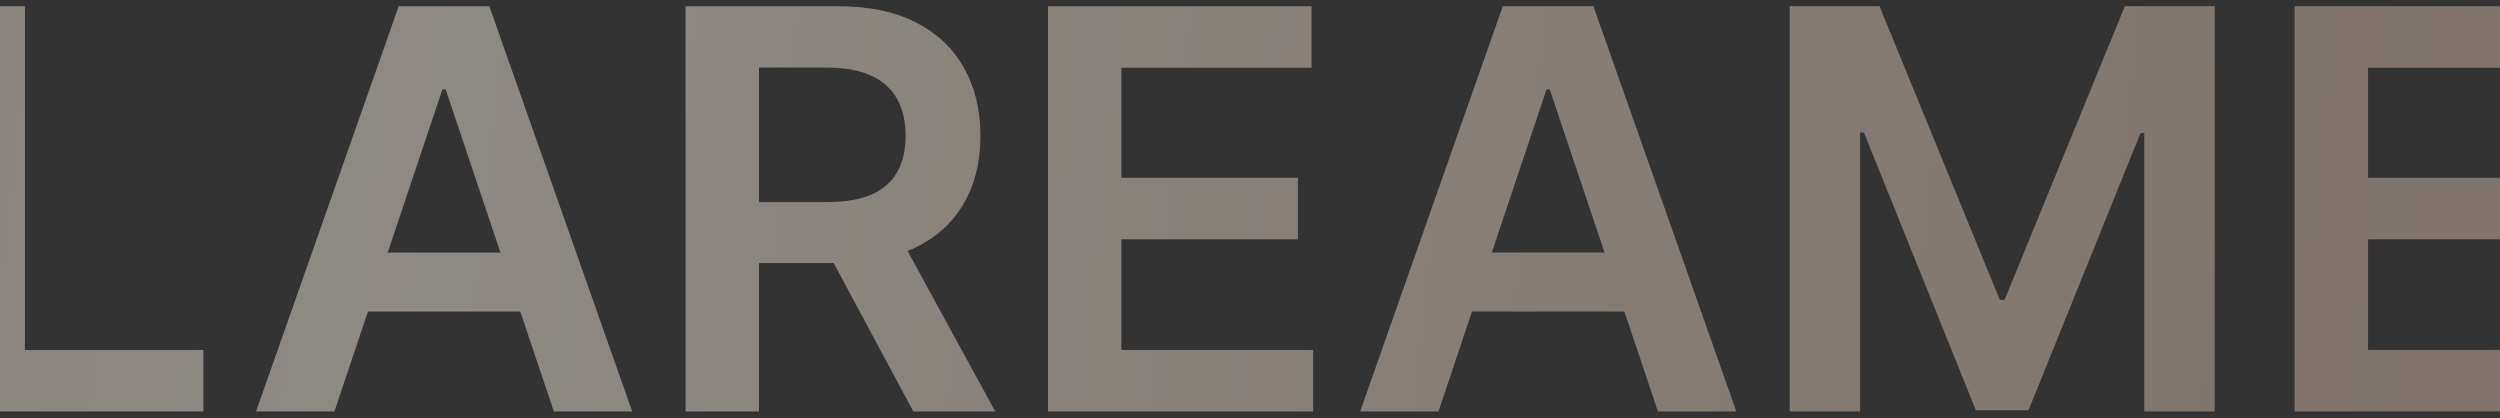 <svg xmlns="http://www.w3.org/2000/svg" width="1920" height="321" viewBox="0 0 1920 321" fill="none"><rect x="0" y="0" width="1920" height="321" fill="#333333" stroke="none"/><g style="mix-blend-mode:overlay"><path d="M-88.865 109.78H-145.701C-147.322 100.459 -150.311 92.202 -154.667 85.009C-159.024 77.715 -164.444 71.535 -170.928 66.469C-177.412 61.404 -184.807 57.604 -193.115 55.072C-201.321 52.438 -210.186 51.12 -219.709 51.12C-236.628 51.12 -251.623 55.376 -264.692 63.886C-277.761 72.295 -287.993 84.655 -295.389 100.966C-302.785 117.176 -306.483 136.982 -306.483 160.385C-306.483 184.193 -302.785 204.253 -295.389 220.564C-287.892 236.774 -277.66 249.033 -264.692 257.341C-251.623 265.547 -236.679 269.65 -219.861 269.65C-210.541 269.65 -201.828 268.434 -193.723 266.003C-185.517 263.47 -178.172 259.772 -171.688 254.909C-165.102 250.046 -159.581 244.069 -155.123 236.977C-150.564 229.885 -147.423 221.78 -145.701 212.662L-88.865 212.966C-90.993 227.757 -95.603 241.637 -102.694 254.605C-109.685 267.573 -118.854 279.021 -130.2 288.95C-141.547 298.777 -154.819 306.477 -170.016 312.049C-185.213 317.52 -202.081 320.255 -220.621 320.255C-247.975 320.255 -272.391 313.923 -293.87 301.259C-315.348 288.595 -332.267 270.308 -344.627 246.399C-356.987 222.489 -363.167 193.818 -363.167 160.385C-363.167 126.851 -356.936 98.18 -344.475 74.371C-332.013 50.462 -315.044 32.175 -293.566 19.511C-272.088 6.847 -247.773 0.515 -220.621 0.515C-203.297 0.515 -187.188 2.947 -172.295 7.81C-157.403 12.673 -144.131 19.815 -132.48 29.237C-120.829 38.558 -111.255 50.006 -103.758 63.582C-96.16 77.056 -91.195 92.456 -88.865 109.78ZM-37.234 316V4.77H19.146V268.738H156.221V316H-37.234ZM256.823 316H196.644L306.213 4.77H375.814L485.534 316H425.355L342.229 68.597H339.797L256.823 316ZM258.799 193.97H422.924V239.256H258.799V193.97ZM526.528 316V4.77H643.239C667.148 4.77 687.208 8.924 703.418 17.232C719.729 25.539 732.038 37.19 740.346 52.184C748.755 67.077 752.959 84.452 752.959 104.309C752.959 124.268 748.704 141.592 740.194 156.282C731.785 170.871 719.374 182.167 702.962 190.171C686.549 198.073 666.388 202.024 642.479 202.024H559.353V155.218H634.88C648.861 155.218 660.31 153.293 669.225 149.444C678.141 145.492 684.726 139.768 688.981 132.271C693.337 124.673 695.516 115.352 695.516 104.309C695.516 93.266 693.337 83.844 688.981 76.043C684.625 68.141 677.989 62.163 669.073 58.111C660.158 53.957 648.659 51.88 634.576 51.88H582.908V316H526.528ZM687.309 174.974L764.357 316H701.442L625.762 174.974H687.309ZM804.856 316V4.77H1007.28V52.032H861.236V136.526H996.791V183.788H861.236V268.738H1008.49V316H804.856ZM1104.76 316H1044.59L1154.15 4.77H1223.75L1333.48 316H1273.3L1190.17 68.597H1187.74L1104.76 316ZM1106.74 193.97H1270.86V239.256H1106.74V193.97ZM1374.47 4.77H1443.46L1535.86 230.29H1539.51L1631.9 4.77H1700.9V316H1646.79V102.182H1643.91L1557.89 315.088H1517.47L1431.46 101.726H1428.57V316H1374.47V4.77ZM1762.29 316V4.77H1964.71V52.032H1818.67V136.526H1954.23V183.788H1818.67V268.738H1965.93V316H1762.29ZM2277.99 4.77V316H2227.84L2081.19 104.005H2078.61V316H2022.23V4.77H2072.68L2219.18 216.917H2221.92V4.77H2277.99ZM2325.75 52.032V4.77H2574.06V52.032H2477.87V316H2421.94V52.032H2325.75ZM2886.24 160.385C2886.24 193.919 2879.96 222.641 2867.4 246.551C2854.94 270.359 2837.92 288.595 2816.34 301.259C2794.86 313.923 2770.49 320.255 2743.24 320.255C2715.99 320.255 2691.57 313.923 2669.99 301.259C2648.51 288.494 2631.49 270.207 2618.93 246.399C2606.47 222.489 2600.24 193.818 2600.24 160.385C2600.24 126.851 2606.47 98.18 2618.93 74.371C2631.49 50.462 2648.51 32.175 2669.99 19.511C2691.57 6.847 2715.99 0.515 2743.24 0.515C2770.49 0.515 2794.86 6.847 2816.34 19.511C2837.92 32.175 2854.94 50.462 2867.4 74.371C2879.96 98.18 2886.24 126.851 2886.24 160.385ZM2829.56 160.385C2829.56 136.78 2825.86 116.872 2818.46 100.662C2811.17 84.351 2801.04 72.041 2788.07 63.734C2775.1 55.325 2760.16 51.12 2743.24 51.12C2726.32 51.12 2711.38 55.325 2698.41 63.734C2685.44 72.041 2675.26 84.351 2667.87 100.662C2660.57 116.872 2656.92 136.78 2656.92 160.385C2656.92 183.991 2660.57 203.949 2667.87 220.26C2675.26 236.47 2685.44 248.78 2698.41 257.189C2711.38 265.496 2726.32 269.65 2743.24 269.65C2760.16 269.65 2775.1 265.496 2788.07 257.189C2801.04 248.78 2811.17 236.47 2818.46 220.26C2825.86 203.949 2829.56 183.991 2829.56 160.385Z" fill="url(#paint0_linear_11102_402)" fill-opacity="0.47"></path></g><defs><linearGradient id="paint0_linear_11102_402" x1="-2389.87" y1="-1013.79" x2="3178.95" y2="-429.861" gradientUnits="userSpaceOnUse"><stop stop-color="#C09A83"></stop><stop offset="0.5" stop-color="#F4EBDF"></stop><stop offset="1" stop-color="#C09A83"></stop></linearGradient></defs></svg>